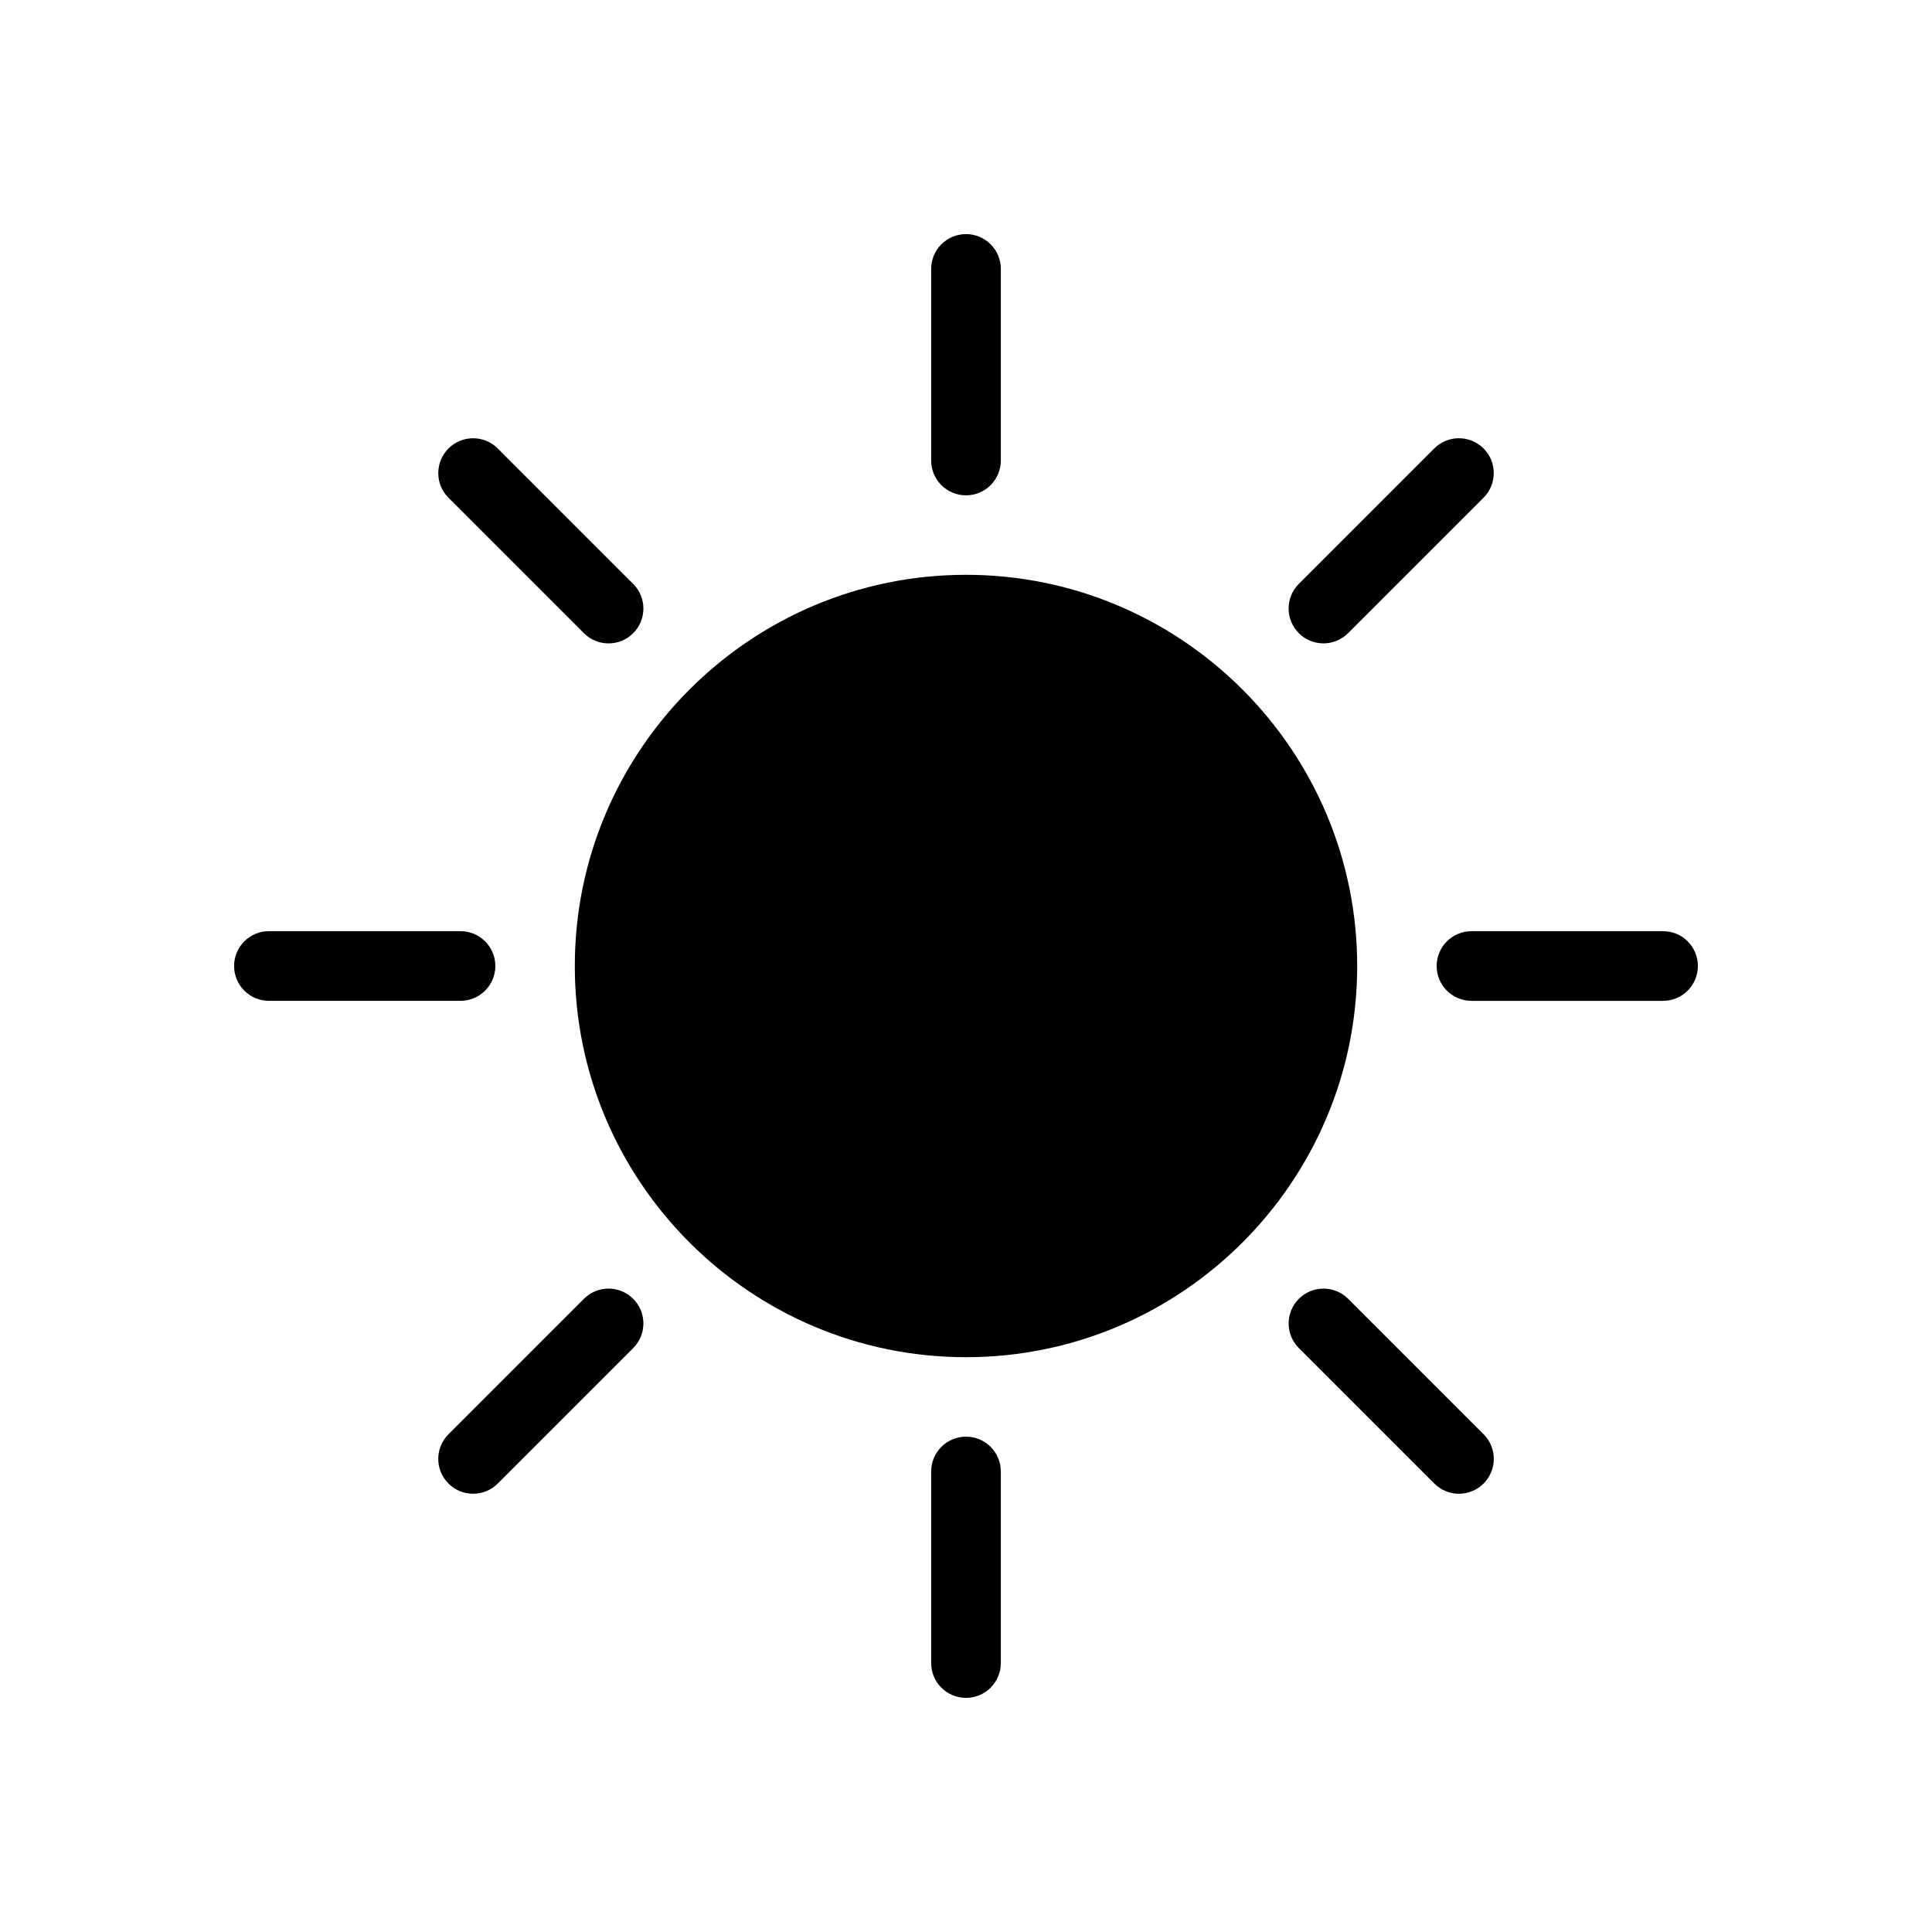 <?xml version="1.0" encoding="UTF-8"?>
<!-- Uploaded to: SVG Repo, www.svgrepo.com, Generator: SVG Repo Mixer Tools -->
<svg fill="#000000" width="800px" height="800px" version="1.1" viewBox="144 144 512 512" xmlns="http://www.w3.org/2000/svg">
 <g>
  <path d="m400 296.33c-57.164 0-103.67 46.508-103.67 103.67-0.004 57.164 46.504 103.67 103.67 103.67 57.16 0 103.67-46.508 103.67-103.67 0-57.164-46.512-103.67-103.67-103.67z"/>
  <path d="m400 275.27c5.098 0 9.234-4.137 9.234-9.234v-50.766c0-5.098-4.137-9.234-9.234-9.234s-9.234 4.137-9.234 9.234v50.758c0 5.106 4.133 9.242 9.234 9.242z"/>
  <path d="m400 524.73c-5.098 0-9.234 4.137-9.234 9.234v50.758c0 5.098 4.137 9.234 9.234 9.234s9.234-4.137 9.234-9.234v-50.758c0-5.098-4.137-9.234-9.234-9.234z"/>
  <path d="m584.73 390.77h-50.766c-5.098 0-9.234 4.137-9.234 9.234s4.137 9.234 9.234 9.234h50.758c5.098 0 9.234-4.137 9.234-9.234 0.004-5.102-4.129-9.234-9.227-9.234z"/>
  <path d="m275.27 400c0-5.098-4.137-9.234-9.234-9.234h-50.766c-5.098 0-9.234 4.137-9.234 9.234s4.137 9.234 9.234 9.234h50.758c5.106 0 9.242-4.137 9.242-9.234z"/>
  <path d="m494.73 314.5c2.363 0 4.727-0.902 6.531-2.707l35.891-35.891c3.606-3.606 3.606-9.457 0-13.059-3.606-3.606-9.453-3.606-13.059 0l-35.891 35.891c-3.606 3.606-3.606 9.457 0 13.059 1.801 1.805 4.164 2.707 6.527 2.707z"/>
  <path d="m298.74 488.2-35.891 35.891c-3.606 3.606-3.606 9.457 0 13.059 1.805 1.805 4.168 2.707 6.531 2.707 2.363 0 4.731-0.902 6.531-2.707l35.891-35.891c3.606-3.606 3.606-9.457 0-13.059-3.606-3.609-9.461-3.609-13.062 0z"/>
  <path d="m501.27 488.2c-3.606-3.606-9.453-3.606-13.059 0s-3.606 9.457 0 13.059l35.891 35.891c1.805 1.805 4.168 2.707 6.531 2.707 2.363 0 4.727-0.902 6.531-2.707 3.606-3.606 3.606-9.457 0-13.059z"/>
  <path d="m298.74 311.8c1.805 1.805 4.168 2.707 6.531 2.707s4.731-0.902 6.531-2.707c3.606-3.606 3.606-9.457 0-13.059l-35.891-35.891c-3.602-3.606-9.457-3.606-13.059 0-3.606 3.606-3.606 9.457 0 13.059z"/>
 </g>
</svg>